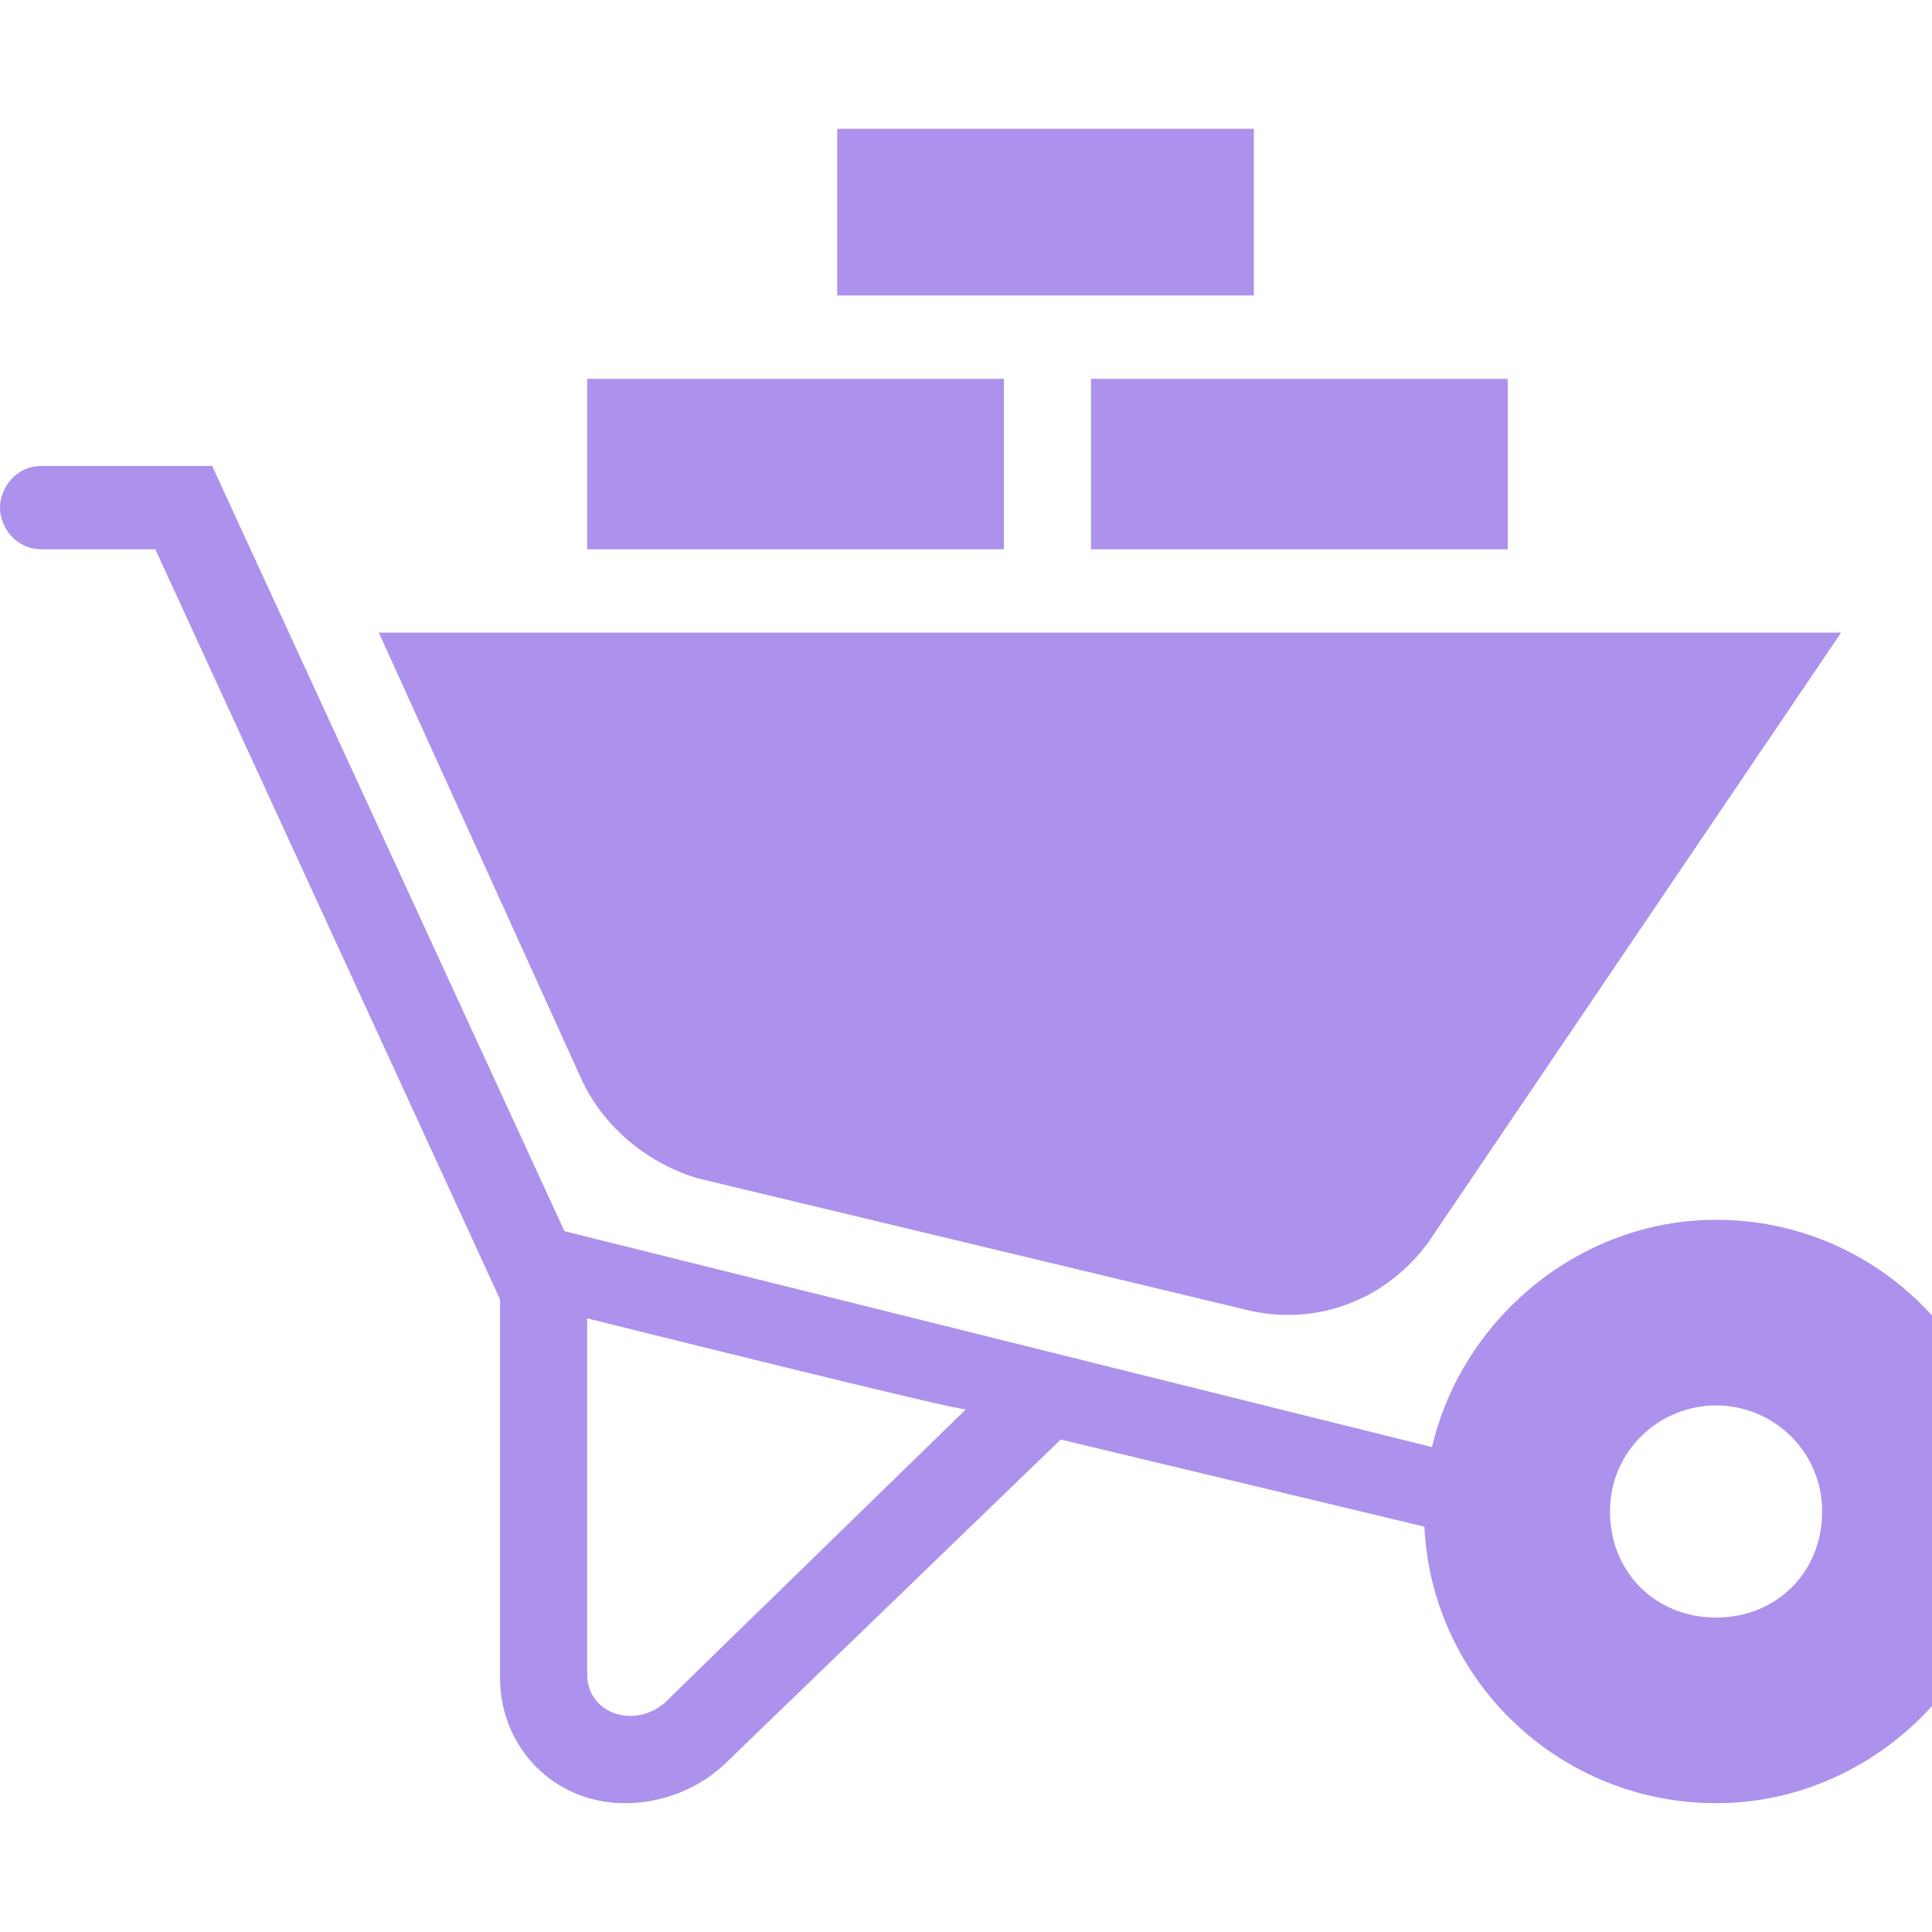 <?xml version="1.0" encoding="utf-8"?>
<!-- Generator: Adobe Illustrator 23.0.4, SVG Export Plug-In . SVG Version: 6.00 Build 0)  -->
<svg version="1.1" id="レイヤー_1" xmlns="http://www.w3.org/2000/svg" xmlns:xlink="http://www.w3.org/1999/xlink" x="0px"
	 y="0px" width="51px" height="51px" viewBox="0 0 51 51" style="enable-background:new 0 0 51 51;" xml:space="preserve">
<style type="text/css">
	.st0{fill-rule:evenodd;clip-rule:evenodd;fill:#AC92EC;}
</style>
<path class="st0" d="M37.6,40.3L28,38l-8.8,8.5c-0.7,0.7-1.7,1.1-2.7,1.1c-1.9,0-3.3-1.5-3.3-3.3v-10L4.1,14.5h-3
	c-0.7,0-1.1-0.6-1.1-1.1c0-0.5,0.4-1.1,1.1-1.1h4.5l9.3,20.2l22.9,5.7c0.8-3.4,3.9-6,7.5-6c4.3,0,7.7,3.5,7.7,7.7s-3.5,7.7-7.7,7.7
	C41.2,47.6,37.8,44.4,37.6,40.3z M15.5,34.8v9.4c0,1.1,1.4,1.5,2.2,0.6l7.8-7.6C25.5,37.3,15.5,34.8,15.5,34.8z M45.3,37.1
	c1.5,0,2.8,1.2,2.8,2.8s-1.2,2.8-2.8,2.8s-2.8-1.2-2.8-2.8S43.8,37.1,45.3,37.1z M48.6,16.7l-38.6,0l5.4,11.9c0.6,1.2,1.7,2.1,3,2.5
	l14.6,3.5c1.8,0.4,3.6-0.3,4.7-1.8L48.6,16.7z M26.5,14.5h-11V10h11V14.5z M39.8,14.5h-11V10h11V14.5z M33.1,7.8h-11V3.4h11V7.8z"/>
</svg>
